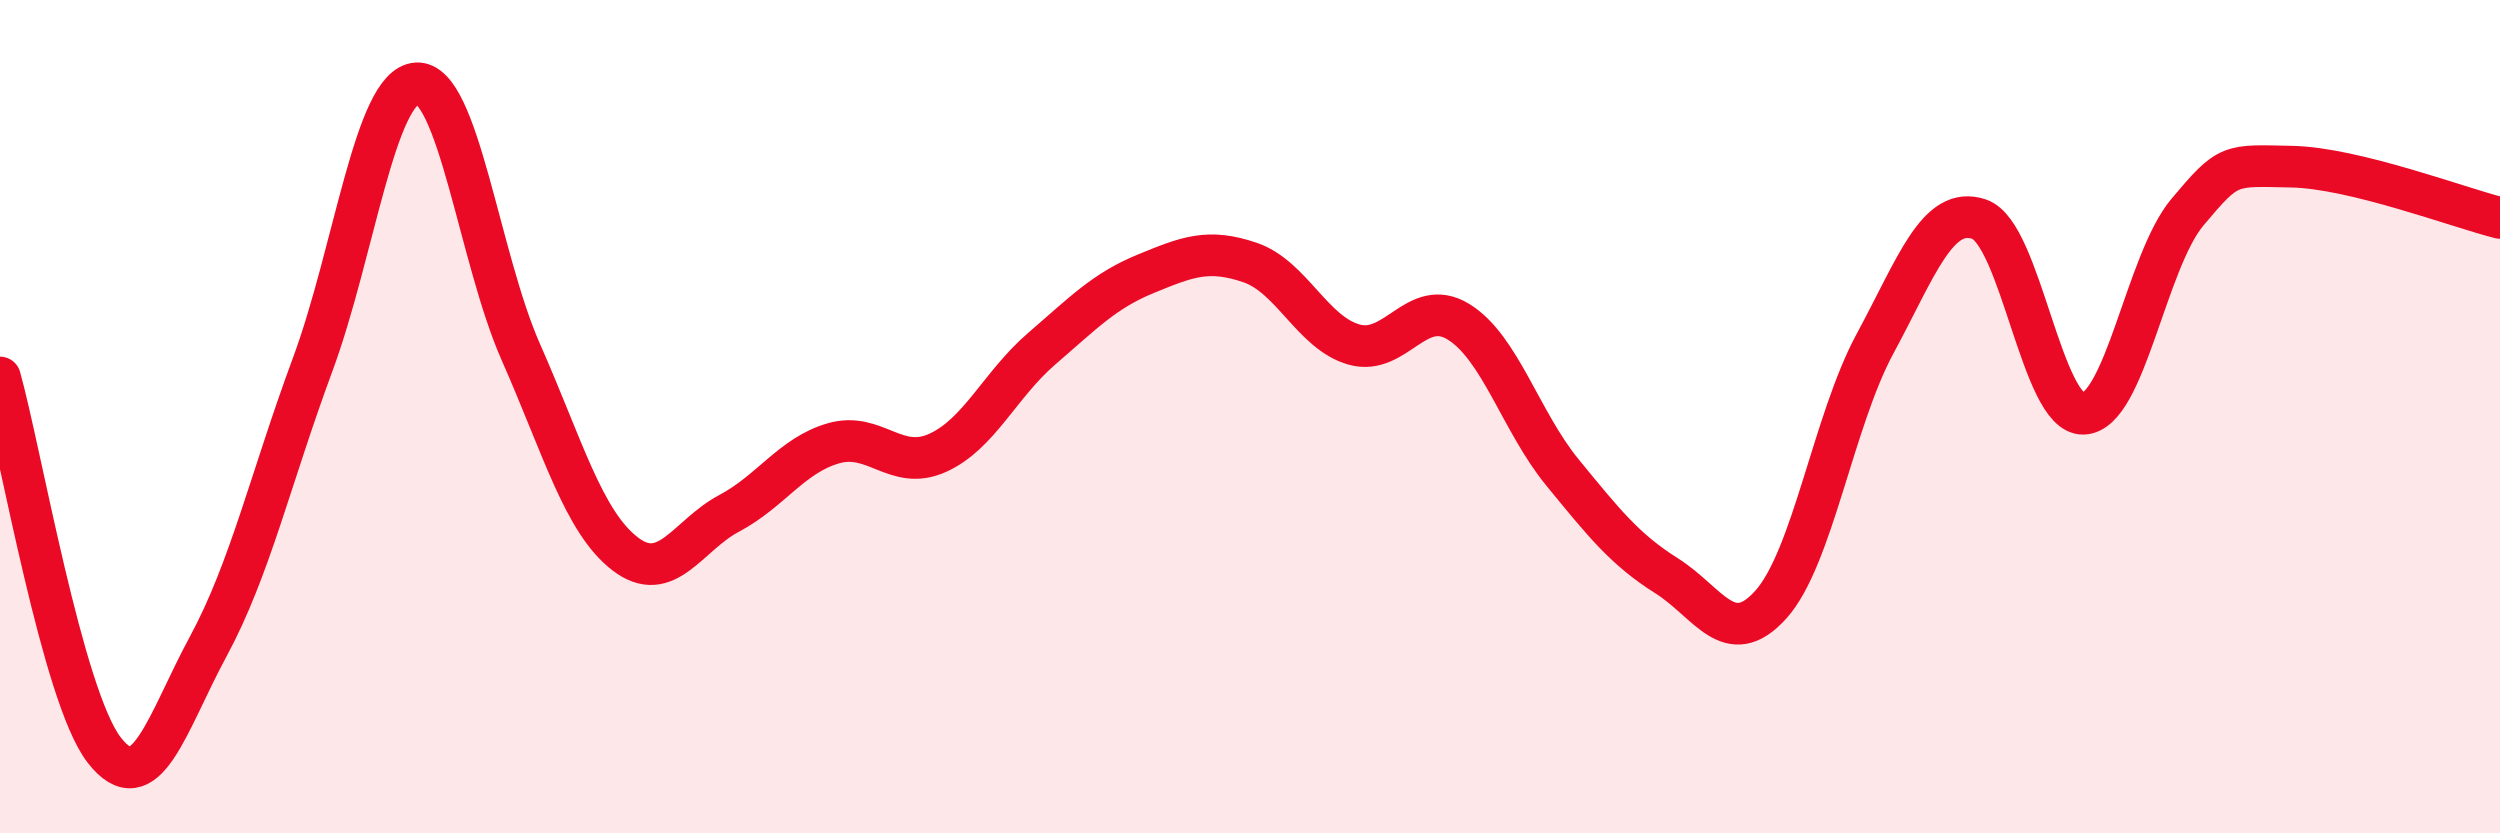 
    <svg width="60" height="20" viewBox="0 0 60 20" xmlns="http://www.w3.org/2000/svg">
      <path
        d="M 0,9.06 C 0.5,10.85 1.5,16.71 2.5,18 C 3.5,19.29 4,17.36 5,15.51 C 6,13.66 6.5,11.46 7.5,8.76 C 8.5,6.06 9,2.06 10,2 C 11,1.94 11.5,6.19 12.5,8.45 C 13.5,10.71 14,12.52 15,13.29 C 16,14.06 16.5,12.85 17.5,12.32 C 18.5,11.79 19,10.93 20,10.64 C 21,10.35 21.5,11.32 22.5,10.87 C 23.5,10.42 24,9.23 25,8.37 C 26,7.51 26.5,6.98 27.5,6.57 C 28.5,6.16 29,5.96 30,6.3 C 31,6.64 31.5,7.99 32.5,8.27 C 33.5,8.55 34,7.11 35,7.72 C 36,8.33 36.5,10.12 37.5,11.34 C 38.5,12.56 39,13.19 40,13.82 C 41,14.45 41.5,15.62 42.5,14.51 C 43.5,13.4 44,10.1 45,8.25 C 46,6.4 46.5,4.92 47.5,5.26 C 48.5,5.6 49,9.96 50,9.93 C 51,9.9 51.5,6.28 52.5,5.09 C 53.5,3.9 53.5,3.97 55,4 C 56.5,4.03 59,4.98 60,5.23L60 20L0 20Z"
        fill="#EB0A25"
        opacity="0.1"
        stroke-linecap="round"
        stroke-linejoin="round"
      />
      <path
        d="M 0,9.06 C 0.5,10.85 1.5,16.71 2.5,18 C 3.5,19.29 4,17.36 5,15.51 C 6,13.66 6.5,11.46 7.5,8.76 C 8.5,6.06 9,2.06 10,2 C 11,1.94 11.5,6.19 12.5,8.45 C 13.5,10.71 14,12.52 15,13.29 C 16,14.06 16.5,12.85 17.5,12.32 C 18.5,11.79 19,10.93 20,10.64 C 21,10.35 21.5,11.32 22.5,10.87 C 23.5,10.42 24,9.23 25,8.37 C 26,7.51 26.5,6.98 27.5,6.57 C 28.5,6.16 29,5.96 30,6.3 C 31,6.64 31.5,7.99 32.5,8.27 C 33.5,8.55 34,7.11 35,7.72 C 36,8.33 36.5,10.12 37.5,11.34 C 38.5,12.56 39,13.19 40,13.82 C 41,14.45 41.5,15.62 42.5,14.51 C 43.5,13.4 44,10.1 45,8.25 C 46,6.4 46.5,4.92 47.5,5.26 C 48.5,5.6 49,9.96 50,9.93 C 51,9.9 51.5,6.28 52.5,5.09 C 53.5,3.9 53.5,3.97 55,4 C 56.5,4.03 59,4.98 60,5.23"
        stroke="#EB0A25"
        stroke-width="1"
        fill="none"
        stroke-linecap="round"
        stroke-linejoin="round"
      />
    </svg>
  